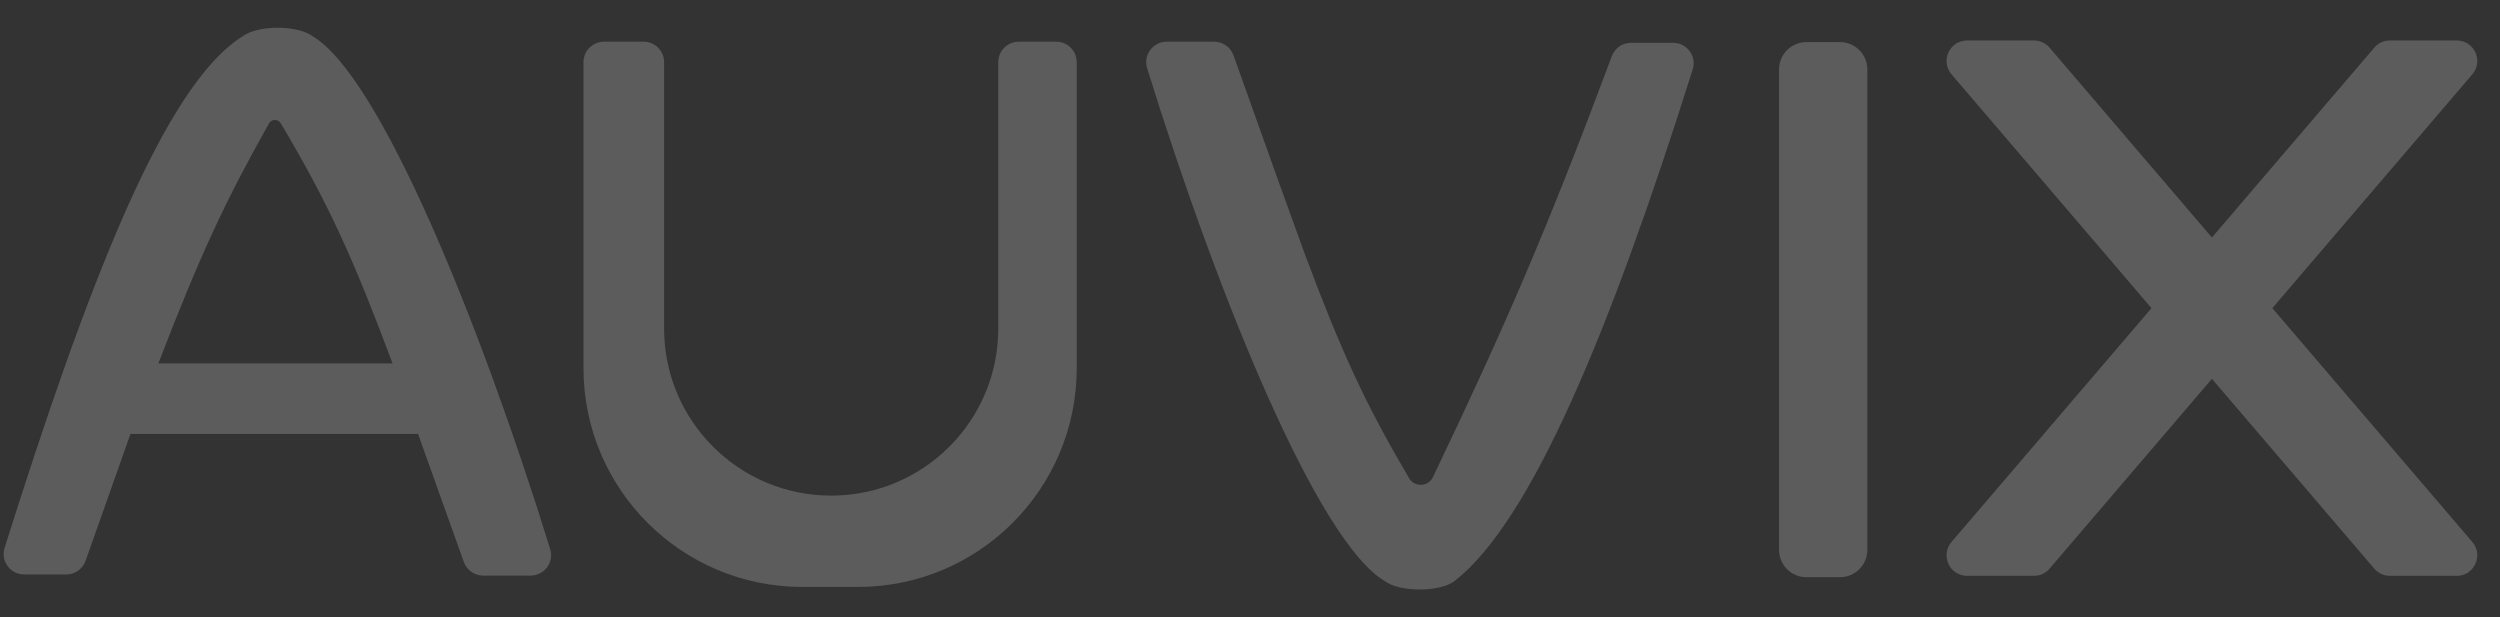 <svg width="81" height="20" viewBox="0 0 81 20" fill="none" xmlns="http://www.w3.org/2000/svg">
<rect x="0" y="0" width="81" height="20" fill="#333333" stroke="none"/>
<path d="M18.905 11.928V2.015C18.905 1.648 19.202 1.351 19.569 1.351H20.853C21.22 1.351 21.517 1.648 21.517 2.015V10.645C21.517 13.635 23.941 16.058 26.93 16.058C29.92 16.058 32.344 13.635 32.344 10.645V2.015C32.344 1.648 32.641 1.351 33.008 1.351H34.222C34.589 1.351 34.886 1.648 34.886 2.015V11.928C34.886 15.843 31.712 19.017 27.797 19.017H25.994C22.079 19.017 18.905 15.843 18.905 11.928Z" fill="white" fill-opacity="0.2"/>
<path d="M57.641 17.815V2.25C57.641 1.76 58.038 1.364 58.527 1.364H59.616C60.105 1.364 60.502 1.76 60.502 2.25V17.815C60.502 18.305 60.105 18.701 59.616 18.701H58.527C58.038 18.701 57.641 18.305 57.641 17.815Z" fill="white" fill-opacity="0.2"/>
<path fill-rule="evenodd" clip-rule="evenodd" d="M8.079 1.055C8.311 0.959 8.636 0.899 8.997 0.899C9.492 0.899 9.921 1.012 10.132 1.176C12.292 2.453 15.52 10.352 17.821 17.773C17.966 18.204 17.645 18.649 17.191 18.649H15.654C15.373 18.649 15.123 18.472 15.028 18.208L13.545 14.059H4.228L2.773 18.17C2.679 18.435 2.428 18.613 2.147 18.613H0.783C0.548 18.613 0.349 18.494 0.232 18.319C0.124 18.16 0.085 17.954 0.149 17.75C2.817 9.291 5.313 2.757 7.861 1.177C7.916 1.134 7.985 1.095 8.067 1.06C8.07 1.058 8.073 1.057 8.077 1.055C8.077 1.055 8.078 1.055 8.079 1.055ZM5.131 11.775H12.719C11.454 8.392 10.65 6.604 9.097 3.995C9.011 3.849 8.799 3.852 8.716 3.999C7.317 6.479 6.491 8.24 5.131 11.775Z" fill="white" fill-opacity="0.2"/>
<path d="M45.996 19.1C46.356 19.1 46.682 19.041 46.913 18.945C46.915 18.945 46.916 18.945 46.916 18.945C46.919 18.943 46.922 18.941 46.926 18.94C47.007 18.905 47.077 18.866 47.132 18.823C49.624 16.872 52.176 10.709 54.843 2.249C54.908 2.045 54.868 1.839 54.761 1.68C54.643 1.506 54.444 1.387 54.21 1.387L52.846 1.387C52.564 1.387 52.313 1.564 52.22 1.83C50.08 7.556 48.75 10.598 46.429 15.456C46.277 15.774 45.832 15.796 45.654 15.492C44.248 13.104 43.476 11.439 42.274 8.225L41.447 5.941L39.965 1.792C39.87 1.527 39.62 1.351 39.339 1.351L37.801 1.351C37.347 1.351 37.027 1.796 37.172 2.226C39.473 9.647 42.7 17.546 44.861 18.823C45.072 18.988 45.501 19.1 45.996 19.1Z" fill="white" fill-opacity="0.2"/>
<path d="M63.734 1.311H65.901C66.095 1.311 66.279 1.396 66.406 1.544L71.666 7.695L76.927 1.544C77.053 1.396 77.238 1.311 77.432 1.311H79.599C80.166 1.311 80.473 1.976 80.104 2.408L73.624 9.984L80.104 17.56C80.473 17.991 80.166 18.657 79.599 18.657H77.432C77.237 18.657 77.053 18.572 76.927 18.424L71.666 12.274L66.406 18.424C66.28 18.572 66.095 18.657 65.901 18.657H63.734C63.166 18.657 62.86 17.991 63.229 17.56L69.708 9.984L63.229 2.408C62.86 1.976 63.166 1.311 63.734 1.311Z" fill="white" fill-opacity="0.2"/>
</svg>

